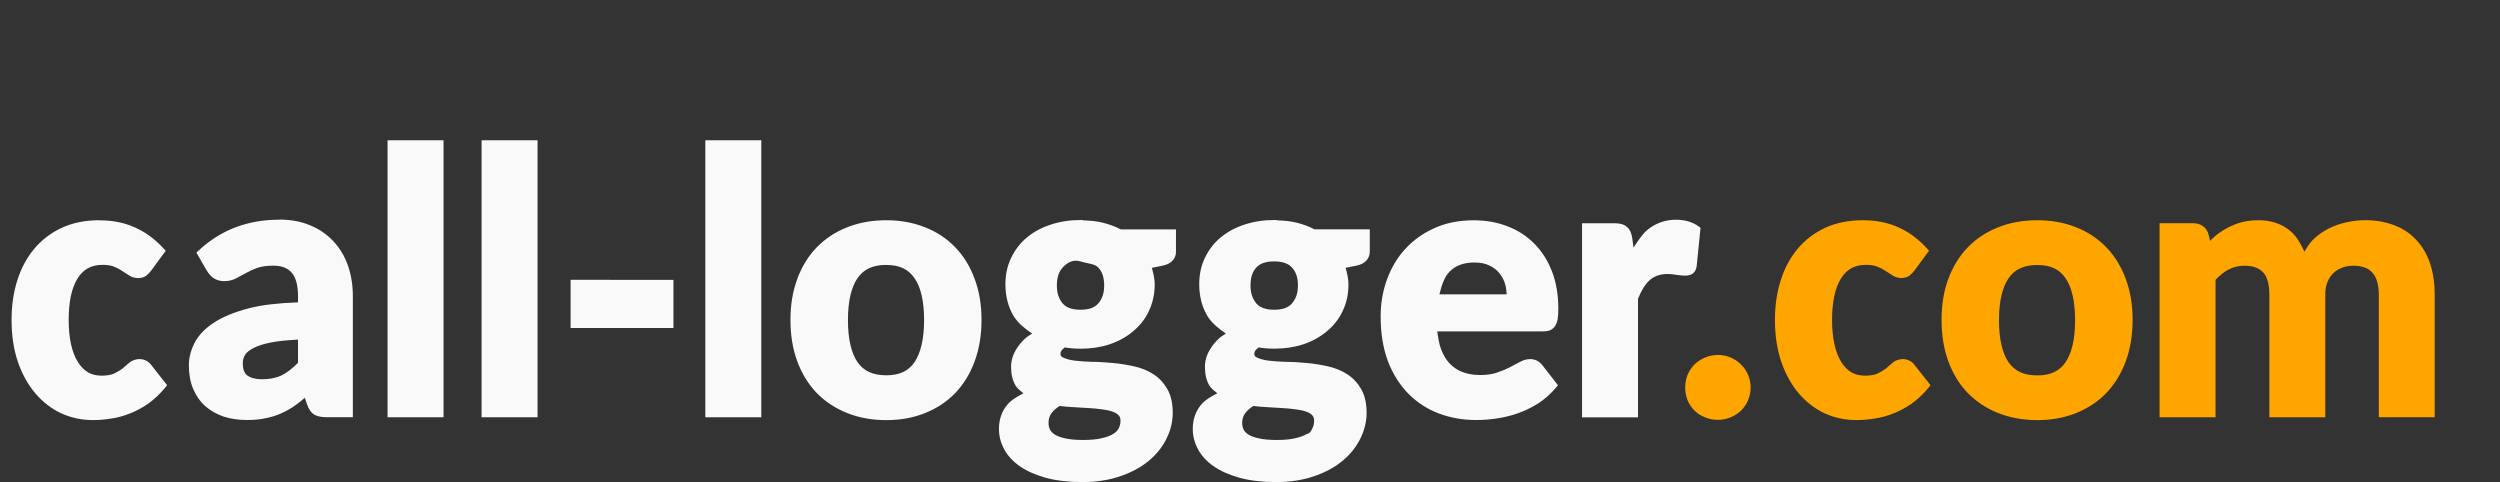 <?xml version="1.0" encoding="UTF-8" standalone="no"?>
<!-- Created with Inkscape (http://www.inkscape.org/) -->

<svg
   width="46.451mm"
   height="8.958mm"
   viewBox="0 0 46.451 8.958"
   version="1.1"
   id="svg5"
   inkscape:version="1.1 (c68e22c387, 2021-05-23)"
   sodipodi:docname="logo.svg"
   xmlns:inkscape="http://www.inkscape.org/namespaces/inkscape"
   xmlns:sodipodi="http://sodipodi.sourceforge.net/DTD/sodipodi-0.dtd"
   xmlns="http://www.w3.org/2000/svg"
   xmlns:svg="http://www.w3.org/2000/svg">
  <rect x="0" y="0" width="46.451" height="8.958" fill="#333333" stroke="none"/>
  <sodipodi:namedview
     id="namedview7"
     pagecolor="#ffffff"
     bordercolor="#666666"
     borderopacity="1.0"
     inkscape:pageshadow="2"
     inkscape:pageopacity="0.0"
     inkscape:pagecheckerboard="0"
     inkscape:document-units="mm"
     showgrid="false"
     fit-margin-top="0"
     fit-margin-left="0"
     fit-margin-right="0"
     fit-margin-bottom="0"
     inkscape:zoom="2.7758979"
     inkscape:cx="47.732303"
     inkscape:cy="36.924989"
     inkscape:window-width="1920"
     inkscape:window-height="1017"
     inkscape:window-x="1072"
     inkscape:window-y="1292"
     inkscape:window-maximized="1"
     inkscape:current-layer="layer1" />
  <defs
     id="defs2" />
  <g
     inkscape:label="Layer 1"
     inkscape:groupmode="layer"
     id="layer1"
     transform="translate(-85.039,-30.249)">
    <path
       id="path13344-8"
       style="color:#000000;font-weight:bold;font-size:11.289px;font-family:Carlito;-inkscape-font-specification:'Carlito Bold';letter-spacing:0px;word-spacing:0px;clip-rule:evenodd;fill:#ffa500;fill-opacity:1;fill-rule:evenodd;stroke:none;stroke-width:0.157;-inkscape-stroke:none;image-rendering:optimizeQuality;shape-rendering:geometricPrecision;text-rendering:geometricPrecision"
       d="m 119.654,34.341 c -0.264,0 -0.501,0.047 -0.708,0.143 -0.202,0.095 -0.374,0.228 -0.513,0.396 -0.137,0.166 -0.24,0.362 -0.31,0.586 -0.07,0.224 -0.105,0.465 -0.105,0.725 0,0.29 0.04,0.551 0.119,0.783 v 0.001 c 0.079,0.228 0.187,0.422 0.324,0.583 v 0.001 c 0.138,0.16 0.3,0.285 0.481,0.37 h 10e-4 c 0.184,0.083 0.379,0.125 0.584,0.125 0.112,0 0.226,-0.009 0.341,-0.028 0.12,-0.017 0.237,-0.049 0.352,-0.096 v 9.61e-4 c 0.117,-0.046 0.229,-0.107 0.338,-0.182 v -0.001 h 0.001 c 0.11,-0.078 0.214,-0.176 0.31,-0.292 l 0.04,-0.049 -0.294,-0.373 c -0.05,-0.072 -0.133,-0.113 -0.22,-0.113 -0.069,0 -0.137,0.023 -0.189,0.066 l -6.7e-4,0.001 c -0.036,0.032 -0.078,0.068 -0.124,0.107 -0.04,0.032 -0.091,0.063 -0.154,0.093 -0.051,0.025 -0.13,0.041 -0.236,0.041 -0.192,0 -0.329,-0.078 -0.44,-0.252 -0.111,-0.176 -0.172,-0.438 -0.172,-0.787 0,-0.164 0.015,-0.31 0.041,-0.44 v -0.001 c 0.029,-0.129 0.07,-0.237 0.122,-0.322 0.052,-0.085 0.114,-0.147 0.189,-0.191 0.077,-0.044 0.169,-0.066 0.278,-0.066 0.09,0 0.16,0.012 0.209,0.032 h 10e-4 c 0.06,0.024 0.11,0.05 0.15,0.078 l 0.002,0.001 10e-4,0.001 c 0.048,0.03 0.09,0.057 0.125,0.081 0.049,0.034 0.107,0.051 0.166,0.051 0.057,0 0.11,-0.011 0.154,-0.043 l 0.002,-0.001 6.7e-4,-0.001 c 0.031,-0.025 0.061,-0.056 0.089,-0.092 l 6.8e-4,-0.001 0.272,-0.369 -0.044,-0.047 c -0.152,-0.167 -0.325,-0.296 -0.518,-0.384 v 0.001 c -0.195,-0.091 -0.418,-0.136 -0.668,-0.136 z m 3.239,0 c -0.263,0 -0.505,0.043 -0.726,0.131 -0.218,0.085 -0.407,0.21 -0.566,0.373 -0.156,0.161 -0.278,0.358 -0.362,0.587 -0.085,0.228 -0.125,0.48 -0.125,0.759 0,0.283 0.041,0.54 0.125,0.77 0.084,0.229 0.205,0.427 0.361,0.59 h 0.001 c 0.158,0.161 0.347,0.286 0.565,0.373 h 6.7e-4 c 0.221,0.087 0.463,0.131 0.726,0.131 0.261,0 0.503,-0.043 0.721,-0.131 0.218,-0.087 0.406,-0.212 0.562,-0.373 0.156,-0.163 0.276,-0.362 0.361,-0.59 0.085,-0.23 0.127,-0.487 0.127,-0.77 0,-0.279 -0.042,-0.532 -0.127,-0.759 -0.084,-0.229 -0.204,-0.426 -0.361,-0.587 -0.156,-0.163 -0.344,-0.288 -0.562,-0.373 -0.218,-0.087 -0.46,-0.131 -0.721,-0.131 z m 4.104,0 c -0.11,0 -0.212,0.012 -0.308,0.037 h -0.001 c -0.091,0.025 -0.178,0.06 -0.26,0.104 -0.081,0.042 -0.157,0.093 -0.228,0.151 h -0.001 c -0.032,0.028 -0.064,0.06 -0.096,0.09 l -0.026,-0.108 c -0.015,-0.068 -0.053,-0.129 -0.109,-0.166 -0.052,-0.036 -0.115,-0.053 -0.183,-0.053 h -0.62 V 38.002 h 0.079 0.961 v -2.554 c 0.077,-0.081 0.157,-0.148 0.243,-0.192 0.091,-0.047 0.187,-0.07 0.293,-0.07 0.162,0 0.27,0.043 0.346,0.122 h 6.8e-4 c 0.071,0.073 0.117,0.21 0.117,0.421 v 2.273 h 1.039 v -2.273 c 0,-0.094 0.012,-0.173 0.04,-0.239 0.029,-0.069 0.066,-0.124 0.11,-0.166 0.048,-0.046 0.101,-0.079 0.162,-0.101 h 0.001 l 9e-4,-9.59e-4 c 0.062,-0.024 0.13,-0.036 0.204,-0.036 0.171,0 0.283,0.045 0.358,0.129 0.075,0.084 0.118,0.218 0.119,0.413 v 2.273 h 1.038 v -2.273 c 0,-0.213 -0.027,-0.406 -0.084,-0.577 -0.056,-0.171 -0.14,-0.317 -0.252,-0.437 -0.11,-0.123 -0.248,-0.216 -0.411,-0.278 h -0.001 c -0.161,-0.064 -0.343,-0.096 -0.545,-0.096 -0.117,0 -0.235,0.014 -0.352,0.041 -0.115,0.025 -0.225,0.063 -0.33,0.117 -0.107,0.055 -0.206,0.125 -0.294,0.212 v 0.001 h -6.8e-4 c -0.06,0.06 -0.104,0.138 -0.151,0.213 -0.071,-0.146 -0.146,-0.29 -0.267,-0.388 -0.157,-0.131 -0.359,-0.196 -0.593,-0.196 z m -4.104,0.832 c 0.248,0 0.412,0.08 0.525,0.246 0.114,0.165 0.177,0.425 0.177,0.779 0,0.354 -0.063,0.613 -0.177,0.781 -0.113,0.164 -0.277,0.245 -0.525,0.245 -0.253,0 -0.42,-0.081 -0.535,-0.245 -0.114,-0.168 -0.177,-0.428 -0.177,-0.781 0,-0.354 0.064,-0.612 0.177,-0.778 0.115,-0.166 0.282,-0.247 0.535,-0.247 z m -5.952,1.672 c -0.078,0.002 -0.154,0.018 -0.224,0.048 -0.073,0.031 -0.137,0.074 -0.193,0.127 l -0.001,0.001 c -0.054,0.054 -0.097,0.118 -0.128,0.191 v 0.001 l -0.001,0.001 c -0.029,0.074 -0.043,0.153 -0.043,0.234 0,0.083 0.015,0.163 0.043,0.237 l 0.001,0.001 v 0.001 c 0.031,0.073 0.074,0.137 0.128,0.191 l 0.001,0.001 c 0.055,0.053 0.12,0.094 0.193,0.123 3.3e-4,1.54e-4 6.7e-4,-1.53e-4 0.001,0 5.7e-4,1.69e-4 6.7e-4,9.61e-4 10e-4,0.001 0.074,0.031 0.154,0.047 0.237,0.047 0.084,0 0.164,-0.016 0.239,-0.048 0.073,-0.029 0.137,-0.07 0.191,-0.123 l 0.001,-0.001 c 0.056,-0.054 0.1,-0.117 0.131,-0.191 0.032,-0.075 0.048,-0.156 0.048,-0.24 0,-0.082 -0.017,-0.162 -0.048,-0.236 -0.032,-0.073 -0.076,-0.137 -0.131,-0.191 -0.054,-0.054 -0.119,-0.097 -0.192,-0.128 -0.075,-0.032 -0.155,-0.048 -0.239,-0.048 -0.006,0 -0.011,-1.2e-4 -0.015,0 z"
       inkscape:export-filename="C:\Users\mhill\Desktop\call-logging-com-logo.png"
       inkscape:export-xdpi="96"
       inkscape:export-ydpi="96"
       sodipodi:nodetypes="cccssccccccscccccccccsccccscsccccscccccsscccccccccccccccssccccsscssccccccccccccccscccccssccsccscscccscsccsccccscccccccccscscscscscscscccscccscsccscscsscccscc" />
    <path
       id="path13154-4"
       style="color:#000000;font-weight:bold;font-size:11.289px;font-family:Carlito;-inkscape-font-specification:'Carlito Bold';letter-spacing:0px;word-spacing:0px;clip-rule:evenodd;fill:#f9f9f9;fill-opacity:1;fill-rule:evenodd;stroke:none;stroke-width:0.157;-inkscape-stroke:none;image-rendering:optimizeQuality;shape-rendering:geometricPrecision;text-rendering:geometricPrecision"
       d="m 92.24,32.855 v 5.147 h 1.04 v -5.147 h -0.079 z m 1.747,0 v 5.147 h 1.04 v -5.147 h -0.079 z m 4.157,0 v 5.147 h 1.04 v -5.147 h -0.079 z m -7.916,1.476 c -0.289,0 -0.558,0.046 -0.809,0.14 -0.251,0.094 -0.479,0.238 -0.685,0.429 l -0.046,0.042 0.191,0.332 h 9.62e-4 c 0.031,0.053 0.07,0.099 0.119,0.138 l 0.002,0.001 0.002,0.001 c 0.058,0.04 0.127,0.059 0.201,0.059 0.081,0 0.158,-0.018 0.225,-0.054 0.055,-0.03 0.115,-0.062 0.18,-0.097 l 9.62e-4,-0.001 h 0.001 c 0.06,-0.034 0.13,-0.066 0.209,-0.095 0.074,-0.026 0.173,-0.041 0.297,-0.041 0.158,0 0.264,0.043 0.341,0.129 0.074,0.083 0.118,0.227 0.118,0.438 v 0.115 c -0.354,0.013 -0.668,0.045 -0.917,0.111 -0.265,0.069 -0.481,0.157 -0.648,0.268 -0.163,0.107 -0.284,0.232 -0.357,0.374 -0.07,0.137 -0.106,0.276 -0.106,0.417 0,0.161 0.026,0.308 0.079,0.437 h 0.001 c 0.053,0.126 0.127,0.233 0.224,0.32 h 0.001 v 0.001 c 0.098,0.086 0.214,0.151 0.346,0.196 h 0.001 c 0.131,0.042 0.276,0.062 0.431,0.062 0.125,0 0.24,-0.011 0.343,-0.033 0.104,-0.02 0.202,-0.051 0.293,-0.092 0.093,-0.042 0.182,-0.092 0.267,-0.153 0.054,-0.039 0.112,-0.088 0.169,-0.134 l 0.041,0.123 h 0.001 c 0.029,0.085 0.072,0.153 0.139,0.192 l 0.001,0.001 h 9.62e-4 c 0.062,0.033 0.137,0.044 0.228,0.044 h 0.481 v -2.249 c 0,-0.204 -0.03,-0.395 -0.091,-0.569 -0.061,-0.173 -0.151,-0.324 -0.27,-0.45 -0.119,-0.129 -0.265,-0.229 -0.434,-0.298 -0.171,-0.072 -0.362,-0.106 -0.572,-0.106 z m 25.955,0 c -0.199,0 -0.38,0.063 -0.532,0.187 -0.101,0.082 -0.179,0.211 -0.261,0.332 l -0.022,-0.167 c -0.013,-0.091 -0.039,-0.165 -0.097,-0.216 -3.3e-4,-2.72e-4 -0.001,2.72e-4 -0.001,0 -0.06,-0.055 -0.141,-0.07 -0.24,-0.07 h -0.596 v 3.606 h 0.079 0.961 v -2.202 c 0.03,-0.074 0.061,-0.14 0.096,-0.197 0.036,-0.059 0.075,-0.108 0.117,-0.146 0.043,-0.04 0.091,-0.068 0.144,-0.087 0.055,-0.02 0.12,-0.031 0.193,-0.031 0.05,0 0.105,0.005 0.166,0.016 h 0.001 l 6.8e-4,0.001 c 0.067,0.009 0.12,0.013 0.161,0.013 0.05,0 0.099,-0.01 0.139,-0.038 l 10e-4,-0.001 0.002,-0.001 c 0.044,-0.035 0.064,-0.089 0.07,-0.144 l 0.071,-0.705 -0.037,-0.026 c -0.113,-0.083 -0.256,-0.123 -0.419,-0.123 z m -11.068,0.006 c -0.195,0 -0.378,0.028 -0.549,0.084 -0.168,0.054 -0.316,0.133 -0.442,0.236 -0.125,0.102 -0.223,0.229 -0.295,0.378 -0.073,0.148 -0.109,0.314 -0.109,0.496 0,0.222 0.051,0.422 0.154,0.593 h 10e-4 v 0.001 c 0.084,0.134 0.209,0.231 0.341,0.322 -0.042,0.028 -0.087,0.053 -0.122,0.085 -0.058,0.053 -0.108,0.108 -0.149,0.17 -0.04,0.058 -0.071,0.119 -0.092,0.182 v 0.001 0.001 c -0.018,0.06 -0.028,0.12 -0.028,0.179 0,0.135 0.027,0.253 0.085,0.35 v 0.001 c 0.037,0.059 0.094,0.097 0.145,0.14 -0.116,0.062 -0.23,0.126 -0.305,0.219 -0.1,0.121 -0.15,0.273 -0.15,0.443 0,0.131 0.032,0.257 0.096,0.376 v 0.001 c 0.067,0.123 0.166,0.23 0.295,0.319 0.13,0.09 0.291,0.16 0.482,0.213 0.194,0.053 0.419,0.079 0.674,0.079 0.261,0 0.496,-0.036 0.705,-0.108 0.207,-0.07 0.384,-0.165 0.529,-0.285 0.144,-0.119 0.255,-0.257 0.332,-0.413 v -0.001 c 0.076,-0.153 0.116,-0.314 0.116,-0.479 0,-0.174 -0.032,-0.323 -0.101,-0.443 -0.066,-0.114 -0.153,-0.208 -0.261,-0.277 -0.106,-0.068 -0.226,-0.116 -0.359,-0.145 -0.128,-0.028 -0.26,-0.05 -0.395,-0.062 h -0.001 c -0.131,-0.012 -0.259,-0.021 -0.385,-0.021 h -10e-4 c -0.122,-0.004 -0.23,-0.012 -0.324,-0.023 h -0.002 c -0.09,-0.013 -0.161,-0.034 -0.21,-0.058 -0.039,-0.02 -0.047,-0.033 -0.047,-0.076 0,-0.038 0.029,-0.072 0.08,-0.111 0.041,0.006 0.082,0.013 0.123,0.016 0.056,0.005 0.112,0.008 0.17,0.008 0.19,0 0.369,-0.026 0.535,-0.08 0.168,-0.056 0.315,-0.137 0.439,-0.241 0.126,-0.104 0.226,-0.23 0.295,-0.376 h -0.001 c 0.073,-0.15 0.11,-0.318 0.11,-0.5 0,-0.107 -0.026,-0.206 -0.053,-0.305 l 0.198,-0.041 c 0.075,-0.015 0.137,-0.041 0.182,-0.089 0.046,-0.046 0.072,-0.111 0.068,-0.177 V 34.511 h -1.025 c -0.104,-0.053 -0.216,-0.096 -0.337,-0.125 -0.114,-0.028 -0.237,-0.039 -0.363,-0.042 l -0.003,-0.006 z m 3.599,0 c -0.195,0 -0.378,0.028 -0.549,0.084 -0.168,0.054 -0.315,0.133 -0.441,0.236 -0.125,0.102 -0.223,0.229 -0.295,0.378 -0.073,0.148 -0.108,0.314 -0.108,0.496 0,0.222 0.051,0.422 0.154,0.593 v 0.001 c 0.084,0.133 0.21,0.231 0.341,0.322 -0.042,0.028 -0.087,0.053 -0.122,0.085 -0.058,0.053 -0.107,0.108 -0.147,0.17 -0.041,0.058 -0.071,0.119 -0.092,0.182 l -0.001,0.001 v 0.001 c -0.018,0.06 -0.027,0.12 -0.027,0.179 0,0.135 0.026,0.253 0.084,0.35 l 0.001,0.001 c 0.037,0.059 0.093,0.097 0.145,0.14 -0.117,0.062 -0.231,0.125 -0.306,0.219 -0.1,0.121 -0.15,0.273 -0.15,0.443 0,0.131 0.033,0.257 0.096,0.376 v 0.001 c 0.067,0.123 0.166,0.23 0.295,0.319 0.13,0.09 0.291,0.16 0.482,0.213 0.194,0.053 0.419,0.079 0.674,0.079 0.261,0 0.496,-0.036 0.705,-0.108 0.207,-0.07 0.384,-0.165 0.529,-0.285 0.144,-0.119 0.255,-0.257 0.332,-0.413 0.077,-0.154 0.117,-0.315 0.117,-0.48 0,-0.174 -0.032,-0.323 -0.101,-0.443 -0.066,-0.114 -0.154,-0.207 -0.262,-0.277 -0.106,-0.068 -0.226,-0.116 -0.359,-0.145 -0.128,-0.029 -0.26,-0.05 -0.395,-0.062 -0.131,-0.012 -0.26,-0.021 -0.386,-0.021 h -10e-4 c -0.122,-0.004 -0.23,-0.012 -0.324,-0.023 h -0.002 c -0.09,-0.013 -0.161,-0.034 -0.209,-0.058 -0.039,-0.02 -0.047,-0.033 -0.047,-0.076 0,-0.038 0.029,-0.072 0.08,-0.111 0.041,0.006 0.081,0.013 0.122,0.016 0.056,0.005 0.112,0.007 0.17,0.007 0.19,0 0.369,-0.026 0.535,-0.08 h 0.001 c 0.168,-0.056 0.314,-0.137 0.438,-0.241 0.126,-0.104 0.226,-0.23 0.295,-0.377 0.073,-0.15 0.108,-0.318 0.108,-0.499 0,-0.107 -0.026,-0.206 -0.053,-0.305 l 0.198,-0.04 c 0.075,-0.015 0.137,-0.041 0.182,-0.089 0.046,-0.046 0.071,-0.111 0.069,-0.177 v -0.409 h -1.026 c -0.104,-0.053 -0.215,-0.096 -0.336,-0.125 h -0.001 c -0.114,-0.028 -0.236,-0.039 -0.362,-0.042 l -0.003,-0.006 z m -21.826,0.004 c -0.264,0 -0.5,0.047 -0.706,0.143 h -0.001 c -0.202,0.095 -0.374,0.228 -0.513,0.396 -0.137,0.166 -0.24,0.362 -0.31,0.586 -0.07,0.224 -0.104,0.465 -0.104,0.725 0,0.29 0.038,0.551 0.118,0.783 v 0.001 c 0.079,0.228 0.187,0.422 0.324,0.583 v 0.001 h 0.001 c 0.138,0.16 0.298,0.285 0.48,0.37 h 0.001 c 0.184,0.083 0.379,0.125 0.584,0.125 0.113,0 0.227,-0.009 0.342,-0.028 0.12,-0.017 0.236,-0.049 0.351,-0.096 v 9.6e-4 c 0.117,-0.046 0.229,-0.107 0.338,-0.182 l 0.001,-0.001 c 0.11,-0.078 0.214,-0.176 0.31,-0.292 l 0.041,-0.049 -0.293,-0.373 -0.001,-0.001 c -0.05,-0.071 -0.133,-0.112 -0.22,-0.112 -0.069,0 -0.137,0.023 -0.189,0.066 v 0.001 h -0.001 c -0.037,0.032 -0.078,0.068 -0.124,0.107 -0.04,0.032 -0.092,0.063 -0.154,0.093 -0.051,0.025 -0.13,0.041 -0.236,0.041 -0.192,0 -0.329,-0.078 -0.44,-0.252 -0.111,-0.176 -0.172,-0.438 -0.172,-0.787 0,-0.164 0.014,-0.31 0.04,-0.44 v -0.001 c 0.029,-0.129 0.07,-0.237 0.122,-0.322 0.052,-0.085 0.115,-0.147 0.19,-0.191 0.077,-0.044 0.168,-0.066 0.277,-0.066 0.09,0 0.161,0.012 0.21,0.032 h 0.001 c 0.06,0.024 0.11,0.051 0.15,0.079 l 0.001,0.001 0.002,0.001 c 0.048,0.03 0.09,0.056 0.126,0.081 0.049,0.034 0.107,0.052 0.166,0.052 0.057,0 0.11,-0.011 0.154,-0.043 l 9.5e-4,-0.001 0.002,-0.001 c 0.031,-0.025 0.06,-0.056 0.089,-0.092 v -0.001 h 0.001 l 0.271,-0.369 -0.043,-0.047 c -0.152,-0.166 -0.326,-0.295 -0.518,-0.382 -0.195,-0.091 -0.419,-0.137 -0.669,-0.137 z m 14.619,0 c -0.263,0 -0.506,0.043 -0.727,0.131 -0.218,0.085 -0.407,0.21 -0.566,0.373 -0.156,0.161 -0.277,0.358 -0.362,0.587 h 0.001 c -0.085,0.228 -0.127,0.48 -0.127,0.759 0,0.283 0.041,0.54 0.126,0.77 0.084,0.229 0.206,0.427 0.362,0.59 0.158,0.161 0.348,0.286 0.566,0.373 0.221,0.087 0.464,0.131 0.727,0.131 0.261,0 0.501,-0.043 0.72,-0.131 0.218,-0.087 0.406,-0.212 0.562,-0.373 0.156,-0.163 0.276,-0.362 0.36,-0.59 0.085,-0.23 0.127,-0.487 0.127,-0.77 0,-0.279 -0.042,-0.532 -0.127,-0.759 -0.084,-0.229 -0.204,-0.426 -0.36,-0.587 -0.156,-0.163 -0.345,-0.288 -0.562,-0.373 -0.219,-0.087 -0.459,-0.131 -0.72,-0.131 z m 10.916,0 c -0.002,0 -0.004,0.001 -0.008,0.001 -0.263,9.48e-4 -0.503,0.047 -0.716,0.142 -0.213,0.094 -0.395,0.223 -0.546,0.386 -0.149,0.161 -0.262,0.351 -0.342,0.568 -0.079,0.215 -0.119,0.445 -0.119,0.687 0,0.311 0.043,0.587 0.133,0.829 v 0.001 c 0.091,0.238 0.218,0.441 0.379,0.606 0.161,0.163 0.35,0.287 0.566,0.369 0.215,0.082 0.448,0.123 0.695,0.123 0.122,0 0.248,-0.009 0.379,-0.028 0.132,-0.019 0.261,-0.05 0.389,-0.093 h 0.001 v -0.001 c 0.13,-0.046 0.256,-0.106 0.376,-0.181 h 0.001 c 0.123,-0.078 0.234,-0.176 0.334,-0.293 l 0.042,-0.049 -0.293,-0.377 -0.001,-0.001 c -0.054,-0.069 -0.135,-0.109 -0.222,-0.109 -0.068,0 -0.136,0.021 -0.201,0.058 -0.055,0.03 -0.118,0.063 -0.189,0.1 -0.065,0.032 -0.144,0.065 -0.235,0.096 -0.082,0.027 -0.184,0.042 -0.305,0.042 -0.12,0 -0.226,-0.018 -0.321,-0.052 -0.093,-0.035 -0.173,-0.087 -0.241,-0.157 -0.068,-0.07 -0.123,-0.16 -0.166,-0.274 -0.034,-0.091 -0.053,-0.208 -0.069,-0.328 h 1.967 c 0.046,0 0.087,-0.005 0.124,-0.019 h 0.001 l 0.002,-0.001 c 0.042,-0.017 0.077,-0.049 0.1,-0.089 0.023,-0.037 0.036,-0.079 0.044,-0.127 v -0.001 c 0.008,-0.05 0.011,-0.109 0.011,-0.178 0,-0.258 -0.037,-0.49 -0.116,-0.695 -0.078,-0.203 -0.187,-0.376 -0.327,-0.517 -0.14,-0.142 -0.306,-0.251 -0.498,-0.324 h -0.001 c -0.193,-0.076 -0.403,-0.113 -0.629,-0.113 z m -7.309,0.765 c 0.157,0.048 0.268,0.042 0.333,0.116 v 9.61e-4 h 10e-4 c 0.07,0.076 0.107,0.181 0.107,0.329 0,0.146 -0.037,0.252 -0.108,0.333 l -0.001,0.001 c -0.065,0.076 -0.168,0.118 -0.332,0.118 -0.161,0 -0.264,-0.042 -0.332,-0.118 v -0.001 c -0.07,-0.084 -0.106,-0.19 -0.106,-0.333 0,-0.148 0.037,-0.253 0.105,-0.329 0.068,-0.075 0.179,-0.164 0.333,-0.117 z m 3.599,0 c 0.164,0 0.268,0.042 0.333,0.116 l 10e-4,9.61e-4 c 0.07,0.076 0.108,0.181 0.108,0.329 0,0.146 -0.038,0.252 -0.11,0.333 v 0.001 c -0.065,0.076 -0.169,0.118 -0.333,0.118 -0.161,0 -0.263,-0.042 -0.331,-0.118 v -0.001 c -0.07,-0.084 -0.107,-0.19 -0.107,-0.333 0,-0.148 0.037,-0.253 0.104,-0.329 0.068,-0.075 0.172,-0.117 0.333,-0.117 z m 3.727,0.021 h 0.002 c 0.108,0 0.196,0.019 0.268,0.054 l 10e-4,0.001 h 0.001 c 0.075,0.035 0.136,0.081 0.184,0.14 v 9.61e-4 c 0.051,0.061 0.088,0.13 0.111,0.211 v 0.001 0.001 c 0.017,0.058 0.022,0.12 0.027,0.182 h -1.25 c 0.041,-0.169 0.092,-0.323 0.185,-0.417 v -0.001 c 0.111,-0.115 0.262,-0.174 0.471,-0.174 z m -10.933,0.045 c 0.248,0 0.411,0.08 0.524,0.246 h 0.001 c 0.114,0.165 0.177,0.425 0.177,0.779 0,0.354 -0.065,0.613 -0.178,0.781 -1.1e-4,1.7e-4 2.2e-4,9.61e-4 0,0.001 -0.113,0.163 -0.277,0.243 -0.524,0.243 -0.253,0 -0.422,-0.081 -0.536,-0.245 -0.114,-0.168 -0.177,-0.428 -0.177,-0.781 0,-0.354 0.064,-0.612 0.177,-0.778 0.115,-0.166 0.284,-0.247 0.536,-0.247 z m -5.866,0.276 v 0.079 0.816 h 1.911 v -0.894 z m -5.065,1.111 v 0.431 c -0.101,0.101 -0.202,0.182 -0.3,0.231 -0.1,0.049 -0.223,0.075 -0.37,0.075 -0.122,0 -0.21,-0.026 -0.272,-0.071 -0.052,-0.04 -0.084,-0.108 -0.084,-0.233 0,-0.055 0.014,-0.104 0.044,-0.152 0.029,-0.044 0.08,-0.088 0.161,-0.127 h 0.001 v -9.62e-4 c 0.08,-0.041 0.194,-0.077 0.34,-0.104 h 0.001 c 0.125,-0.025 0.295,-0.039 0.479,-0.049 z m 14.149,1.233 c 0.085,0.01 0.171,0.018 0.258,0.022 0.099,0.005 0.192,0.01 0.282,0.017 h 0.001 10e-4 c 0.09,0.004 0.175,0.014 0.253,0.025 h 10e-4 0.001 c 0.076,0.009 0.14,0.023 0.192,0.043 l 0.001,0.001 h 10e-4 c 0.05,0.017 0.085,0.04 0.11,0.068 0.021,0.024 0.032,0.053 0.032,0.101 0,0.051 -0.011,0.096 -0.033,0.138 v 0.001 l -0.001,0.001 c -0.018,0.037 -0.049,0.07 -0.101,0.101 l -0.001,0.001 -10e-4,0.001 c -0.049,0.032 -0.12,0.059 -0.213,0.079 h -0.001 l -0.001,0.001 c -0.089,0.021 -0.203,0.032 -0.342,0.032 -0.133,0 -0.243,-0.01 -0.327,-0.029 h -0.001 c -0.086,-0.017 -0.151,-0.043 -0.196,-0.07 -0.046,-0.029 -0.075,-0.06 -0.093,-0.095 -0.017,-0.037 -0.026,-0.077 -0.026,-0.123 0,-0.071 0.018,-0.128 0.054,-0.18 0.038,-0.051 0.09,-0.094 0.15,-0.135 z m 3.599,0 c 0.085,0.01 0.171,0.018 0.258,0.022 0.099,0.005 0.193,0.01 0.283,0.017 h 10e-4 c 0.09,0.004 0.175,0.014 0.253,0.025 h 10e-4 0.001 c 0.076,0.009 0.14,0.023 0.192,0.043 l 0.001,0.001 h 0.001 c 0.05,0.017 0.085,0.04 0.109,0.068 0.021,0.024 0.032,0.053 0.032,0.101 0,0.051 -0.011,0.096 -0.032,0.138 l -10e-4,0.001 v 0.001 c -0.018,0.037 -0.04,0.095 -0.101,0.101 l -0.002,0.001 -0.001,0.001 c -0.049,0.032 -0.12,0.059 -0.213,0.079 l -0.001,0.001 c -0.089,0.021 -0.204,0.032 -0.343,0.032 -0.133,0 -0.242,-0.01 -0.326,-0.029 h -0.001 -0.001 c -0.086,-0.017 -0.151,-0.043 -0.196,-0.07 -0.046,-0.029 -0.075,-0.06 -0.093,-0.095 -0.017,-0.037 -0.026,-0.077 -0.026,-0.123 0,-0.071 0.018,-0.127 0.054,-0.178 0.038,-0.051 0.09,-0.095 0.15,-0.136 z"
       inkscape:export-filename="C:\Users\mhill\Desktop\call-logging-com-logo.png"
       inkscape:export-xdpi="96"
       inkscape:export-ydpi="96"
       sodipodi:nodetypes="cccccccccccccccccccscccccccssccccssscccsscccccccsccsccccccscsscccccsccscsccccccccscccsccccccccccccsccccsccccsccccsccssscsccsscsccscccssccsccccscccsccccccccccscccsccccsccccsccssscscsssscscccsscssccccscccscccccccccccsscccccccscccccccccscccccscsccscscccccsscccccccccccsccccssccsscsscccssccsccscccssccccccccccscccsccscsccccccsccccccscccsccsccscsscccsccsccsccccscccccccccccccccccsccscsccccccccccccscsccccccccccccccccccccscccccccccsccscsccccccccccccccscccsccccscccscsccc" />
  </g>
</svg>
